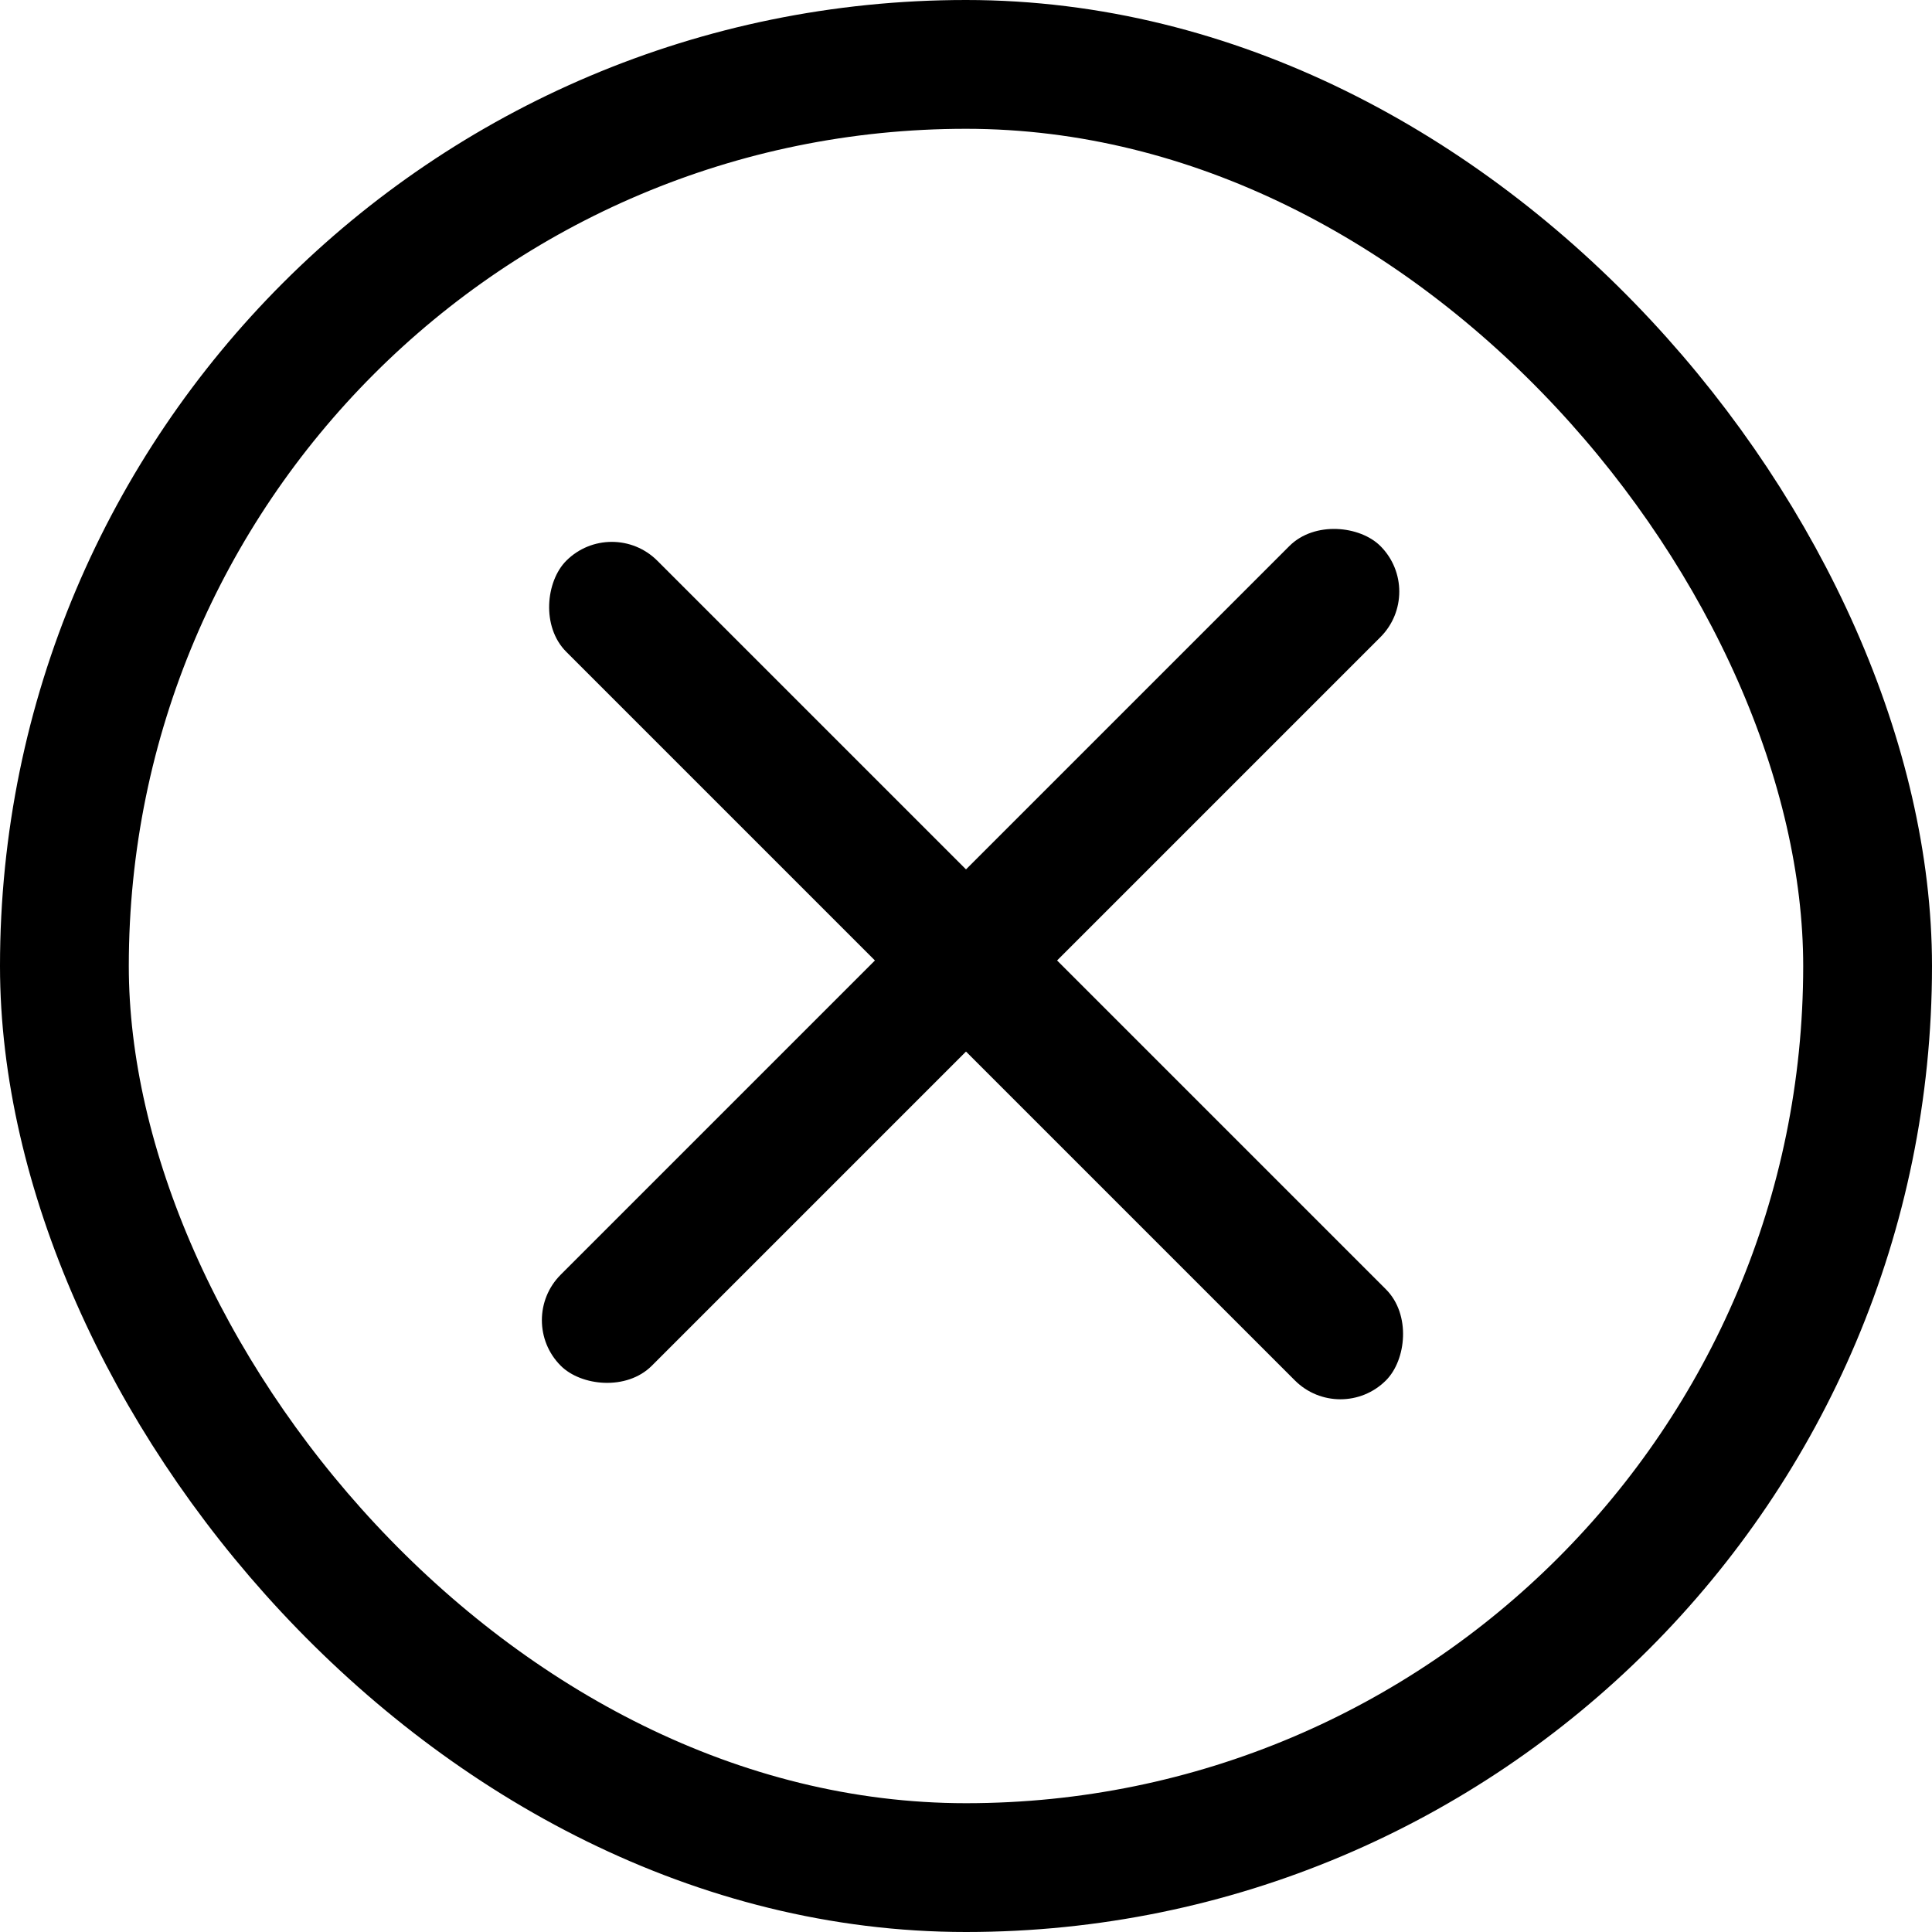 <?xml version="1.0" encoding="UTF-8"?> <svg xmlns="http://www.w3.org/2000/svg" width="60" height="60" viewBox="0 0 60 60" fill="none"><rect x="2" y="2" width="56" height="56" rx="28" stroke="black" stroke-width="4"></rect><rect x="16" y="41" width="36" height="4" rx="2" transform="rotate(-45 16 41)" fill="black"></rect><rect x="19" y="16" width="36" height="4" rx="2" transform="rotate(45 19 16)" fill="black"></rect></svg> 